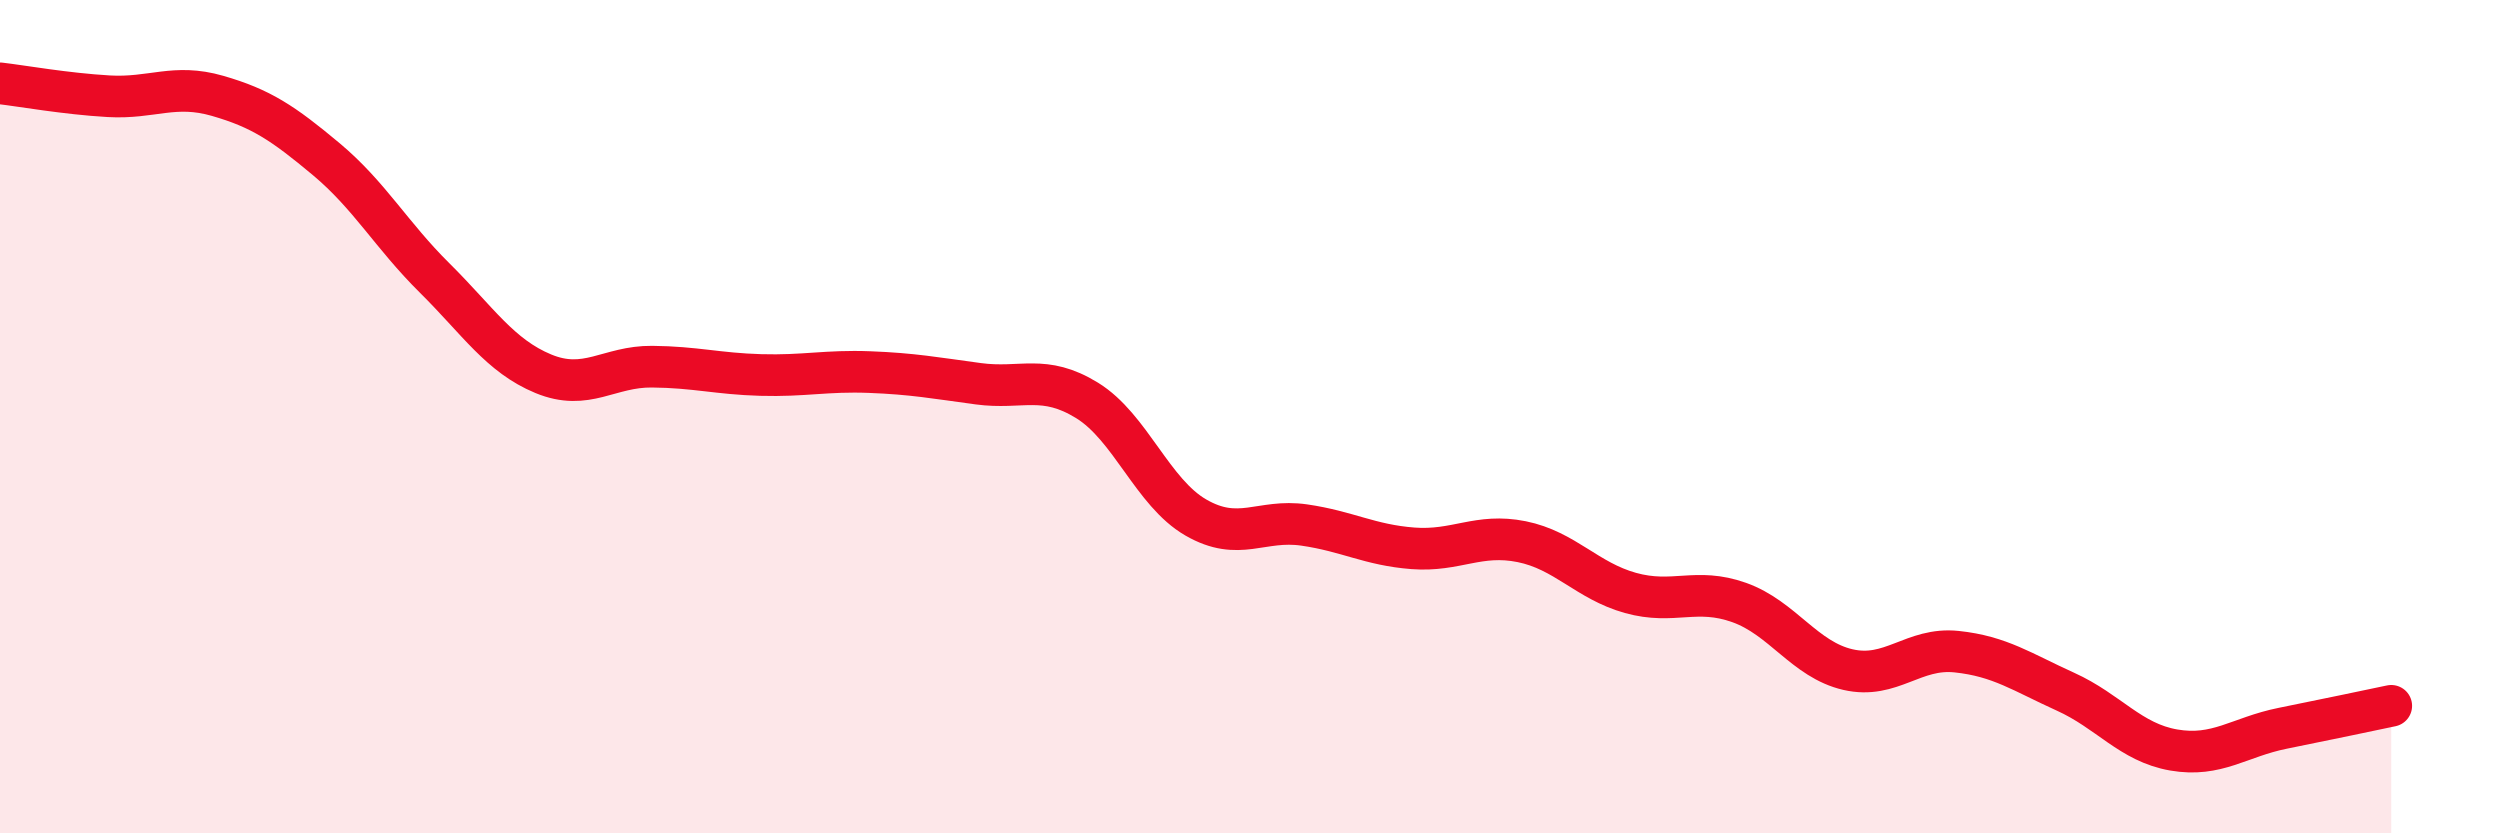 
    <svg width="60" height="20" viewBox="0 0 60 20" xmlns="http://www.w3.org/2000/svg">
      <path
        d="M 0,2 C 0.52,2.06 1.57,2.25 2.61,2.31 C 3.65,2.37 4.18,2 5.22,2.3 C 6.26,2.6 6.79,2.95 7.83,3.82 C 8.87,4.69 9.39,5.64 10.43,6.67 C 11.47,7.7 12,8.54 13.04,8.97 C 14.08,9.4 14.61,8.79 15.65,8.8 C 16.69,8.81 17.22,8.97 18.26,9 C 19.3,9.03 19.83,8.89 20.87,8.93 C 21.91,8.97 22.44,9.07 23.48,9.21 C 24.52,9.35 25.05,8.97 26.09,9.61 C 27.13,10.25 27.66,11.82 28.7,12.42 C 29.74,13.02 30.26,12.45 31.3,12.6 C 32.34,12.75 32.87,13.08 33.91,13.16 C 34.95,13.24 35.48,12.79 36.52,13 C 37.56,13.21 38.09,13.94 39.13,14.23 C 40.17,14.52 40.7,14.09 41.74,14.46 C 42.78,14.83 43.31,15.83 44.35,16.07 C 45.39,16.31 45.92,15.53 46.96,15.64 C 48,15.75 48.53,16.13 49.57,16.6 C 50.61,17.07 51.13,17.82 52.17,18 C 53.21,18.18 53.74,17.69 54.78,17.48 C 55.82,17.27 56.87,17.05 57.39,16.94L57.39 20L0 20Z"
        fill="#EB0A25"
        opacity="0.1"
        stroke-linecap="round"
        stroke-linejoin="round"
      />
      <path
        d="M 0,2 C 0.52,2.06 1.57,2.25 2.61,2.31 C 3.65,2.37 4.18,2 5.22,2.3 C 6.26,2.6 6.79,2.95 7.83,3.82 C 8.87,4.69 9.39,5.64 10.43,6.67 C 11.47,7.7 12,8.54 13.04,8.97 C 14.08,9.4 14.61,8.79 15.65,8.8 C 16.69,8.81 17.22,8.97 18.26,9 C 19.3,9.03 19.83,8.89 20.87,8.93 C 21.91,8.97 22.44,9.07 23.48,9.21 C 24.52,9.35 25.05,8.97 26.09,9.61 C 27.13,10.25 27.66,11.82 28.7,12.42 C 29.74,13.02 30.26,12.45 31.3,12.6 C 32.34,12.75 32.87,13.08 33.91,13.16 C 34.95,13.24 35.48,12.79 36.52,13 C 37.56,13.21 38.09,13.94 39.13,14.23 C 40.17,14.52 40.7,14.09 41.74,14.46 C 42.78,14.83 43.31,15.83 44.35,16.07 C 45.39,16.31 45.92,15.53 46.96,15.64 C 48,15.75 48.53,16.13 49.57,16.6 C 50.61,17.07 51.13,17.82 52.17,18 C 53.21,18.18 53.74,17.69 54.78,17.48 C 55.82,17.27 56.87,17.05 57.39,16.94"
        stroke="#EB0A25"
        stroke-width="1"
        fill="none"
        stroke-linecap="round"
        stroke-linejoin="round"
      />
    </svg>
  